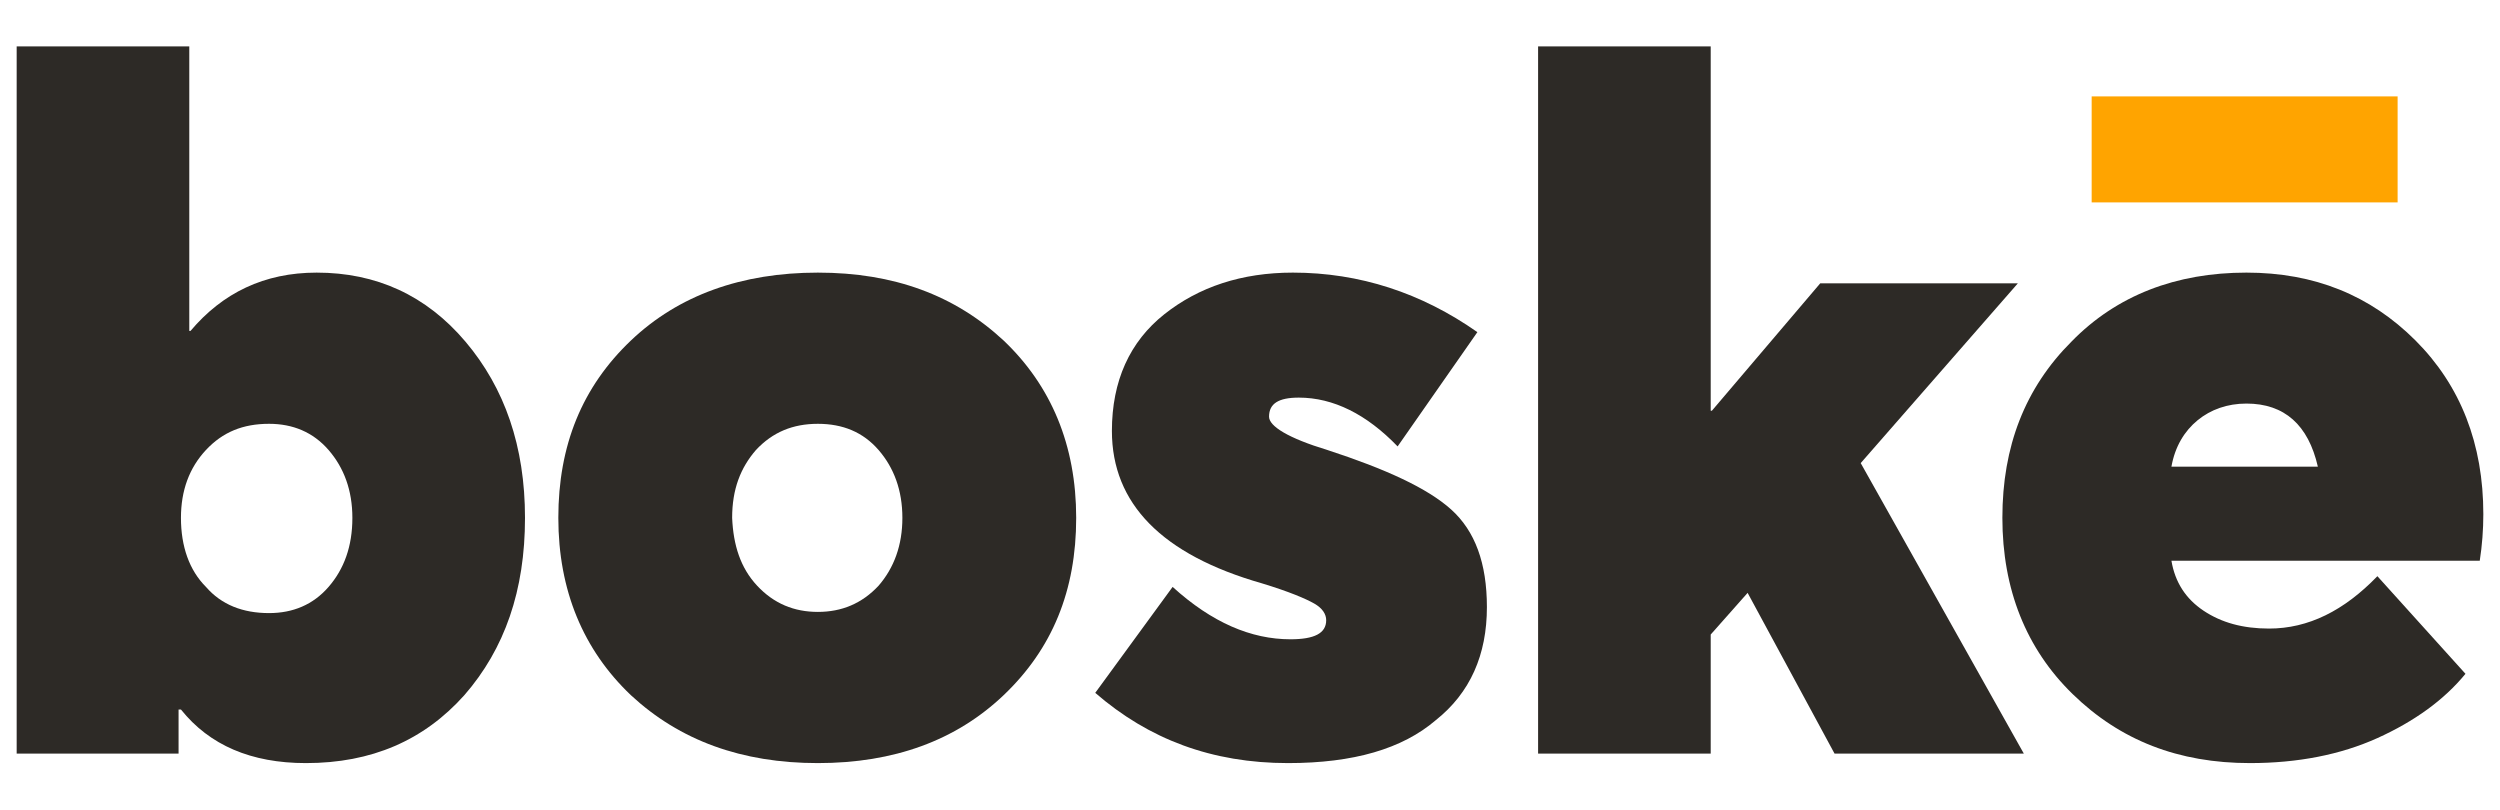 <?xml version="1.0" encoding="utf-8"?>
<!-- Generator: Adobe Illustrator 24.1.2, SVG Export Plug-In . SVG Version: 6.00 Build 0)  -->
<svg version="1.1" id="Logo" xmlns="http://www.w3.org/2000/svg" xmlns:xlink="http://www.w3.org/1999/xlink" x="0px" y="0px"
	 viewBox="0 0 210 68" style="enable-background:new 0 0 210 68;" xml:space="preserve">
<style type="text/css">
	.st0{fill:#2D2A26;}
	.st1{fill:#FFA400;}
</style>
<g>
	<g>
		<path class="st0" d="M26.6,22.9c5,0,9.2,1.9,12.5,5.8c3.3,3.9,5,8.8,5,14.8c0,6.1-1.7,11-5.1,14.9c-3.4,3.8-7.8,5.7-13.3,5.7
			c-4.6,0-8.1-1.5-10.5-4.5H15v3.7H1.4V3.9h14.5v23.9h0.1C18.7,24.6,22.2,22.9,26.6,22.9z M22.6,51.5c2,0,3.7-0.7,5-2.2
			c1.3-1.5,2-3.4,2-5.8c0-2.3-0.7-4.2-2-5.7c-1.3-1.5-3-2.2-5-2.2c-2.2,0-3.9,0.7-5.3,2.2c-1.4,1.5-2.1,3.4-2.1,5.7
			c0,2.4,0.7,4.4,2.1,5.8C18.6,50.8,20.4,51.5,22.6,51.5z"/>
		<path class="st0" d="M68.7,64.1c-6.4,0-11.6-1.9-15.7-5.7c-4-3.8-6.1-8.8-6.1-14.9c0-6.1,2-11,6.1-14.9c4-3.8,9.3-5.7,15.7-5.7
			c6.4,0,11.5,1.9,15.6,5.7c4,3.8,6.1,8.8,6.1,14.9c0,6.1-2,11-6.1,14.9C80.3,62.2,75.1,64.1,68.7,64.1z M63.6,49.2
			c1.4,1.5,3.1,2.2,5.1,2.2c2,0,3.7-0.7,5.1-2.2c1.3-1.5,2-3.4,2-5.7c0-2.3-0.7-4.2-2-5.7c-1.3-1.5-3-2.2-5.1-2.2s-3.8,0.7-5.2,2.2
			c-1.3,1.5-2,3.3-2,5.7C61.6,45.8,62.2,47.7,63.6,49.2z"/>
		<path class="st0" d="M108.2,64.1c-6.4,0-11.7-2-16.2-5.9l6.5-8.9c3.3,3,6.6,4.4,9.9,4.4c2,0,3-0.5,3-1.6c0-0.5-0.3-1-1-1.4
			c-0.7-0.4-2.1-1-4.4-1.7c-8.4-2.4-12.6-6.7-12.6-12.8c0-4.2,1.5-7.5,4.4-9.8c2.9-2.3,6.5-3.5,10.8-3.5c5.6,0,10.8,1.7,15.5,5
			l-6.7,9.6c-2.6-2.7-5.4-4.1-8.3-4.1c-1.7,0-2.5,0.5-2.5,1.6c0,0.8,1.6,1.8,4.9,2.8c4.9,1.6,8.4,3.2,10.4,5c2,1.8,3,4.5,3,8.2
			c0,4-1.4,7.2-4.3,9.5C117.8,62.9,113.7,64.1,108.2,64.1z"/>
		<path class="st0" d="M146.8,49.8l-3.1,3.5v10h-14.5V3.9h14.5v30.6h0.1l9.1-10.7h16.6l-13.2,15.1L170,63.3h-15.9L146.8,49.8z"/>
		<path class="st0" d="M208.6,43.2c0,1.3-0.1,2.6-0.3,3.9h-25.9c0.3,1.8,1.2,3.2,2.7,4.2c1.5,1,3.3,1.5,5.5,1.5
			c3.3,0,6.3-1.5,9.1-4.4l7.4,8.2c-1.8,2.2-4.3,4-7.4,5.4c-3.1,1.4-6.7,2.1-10.7,2.1c-6,0-10.9-1.9-14.9-5.8
			c-3.9-3.8-5.9-8.8-5.9-14.8c0-6,1.9-10.9,5.8-14.8c3.8-3.9,8.8-5.8,14.7-5.8c5.7,0,10.4,1.9,14.2,5.7
			C206.7,32.4,208.6,37.3,208.6,43.2z M188.7,33.9c-1.6,0-3,0.5-4.1,1.4c-1.1,0.9-1.9,2.2-2.2,3.9h12.3
			C193.9,35.7,191.9,33.9,188.7,33.9z"/>
	</g>
	<path class="st1" d="M175.7,8.1h25.7V17h-25.7V8.1z"/>
</g>
</svg>
